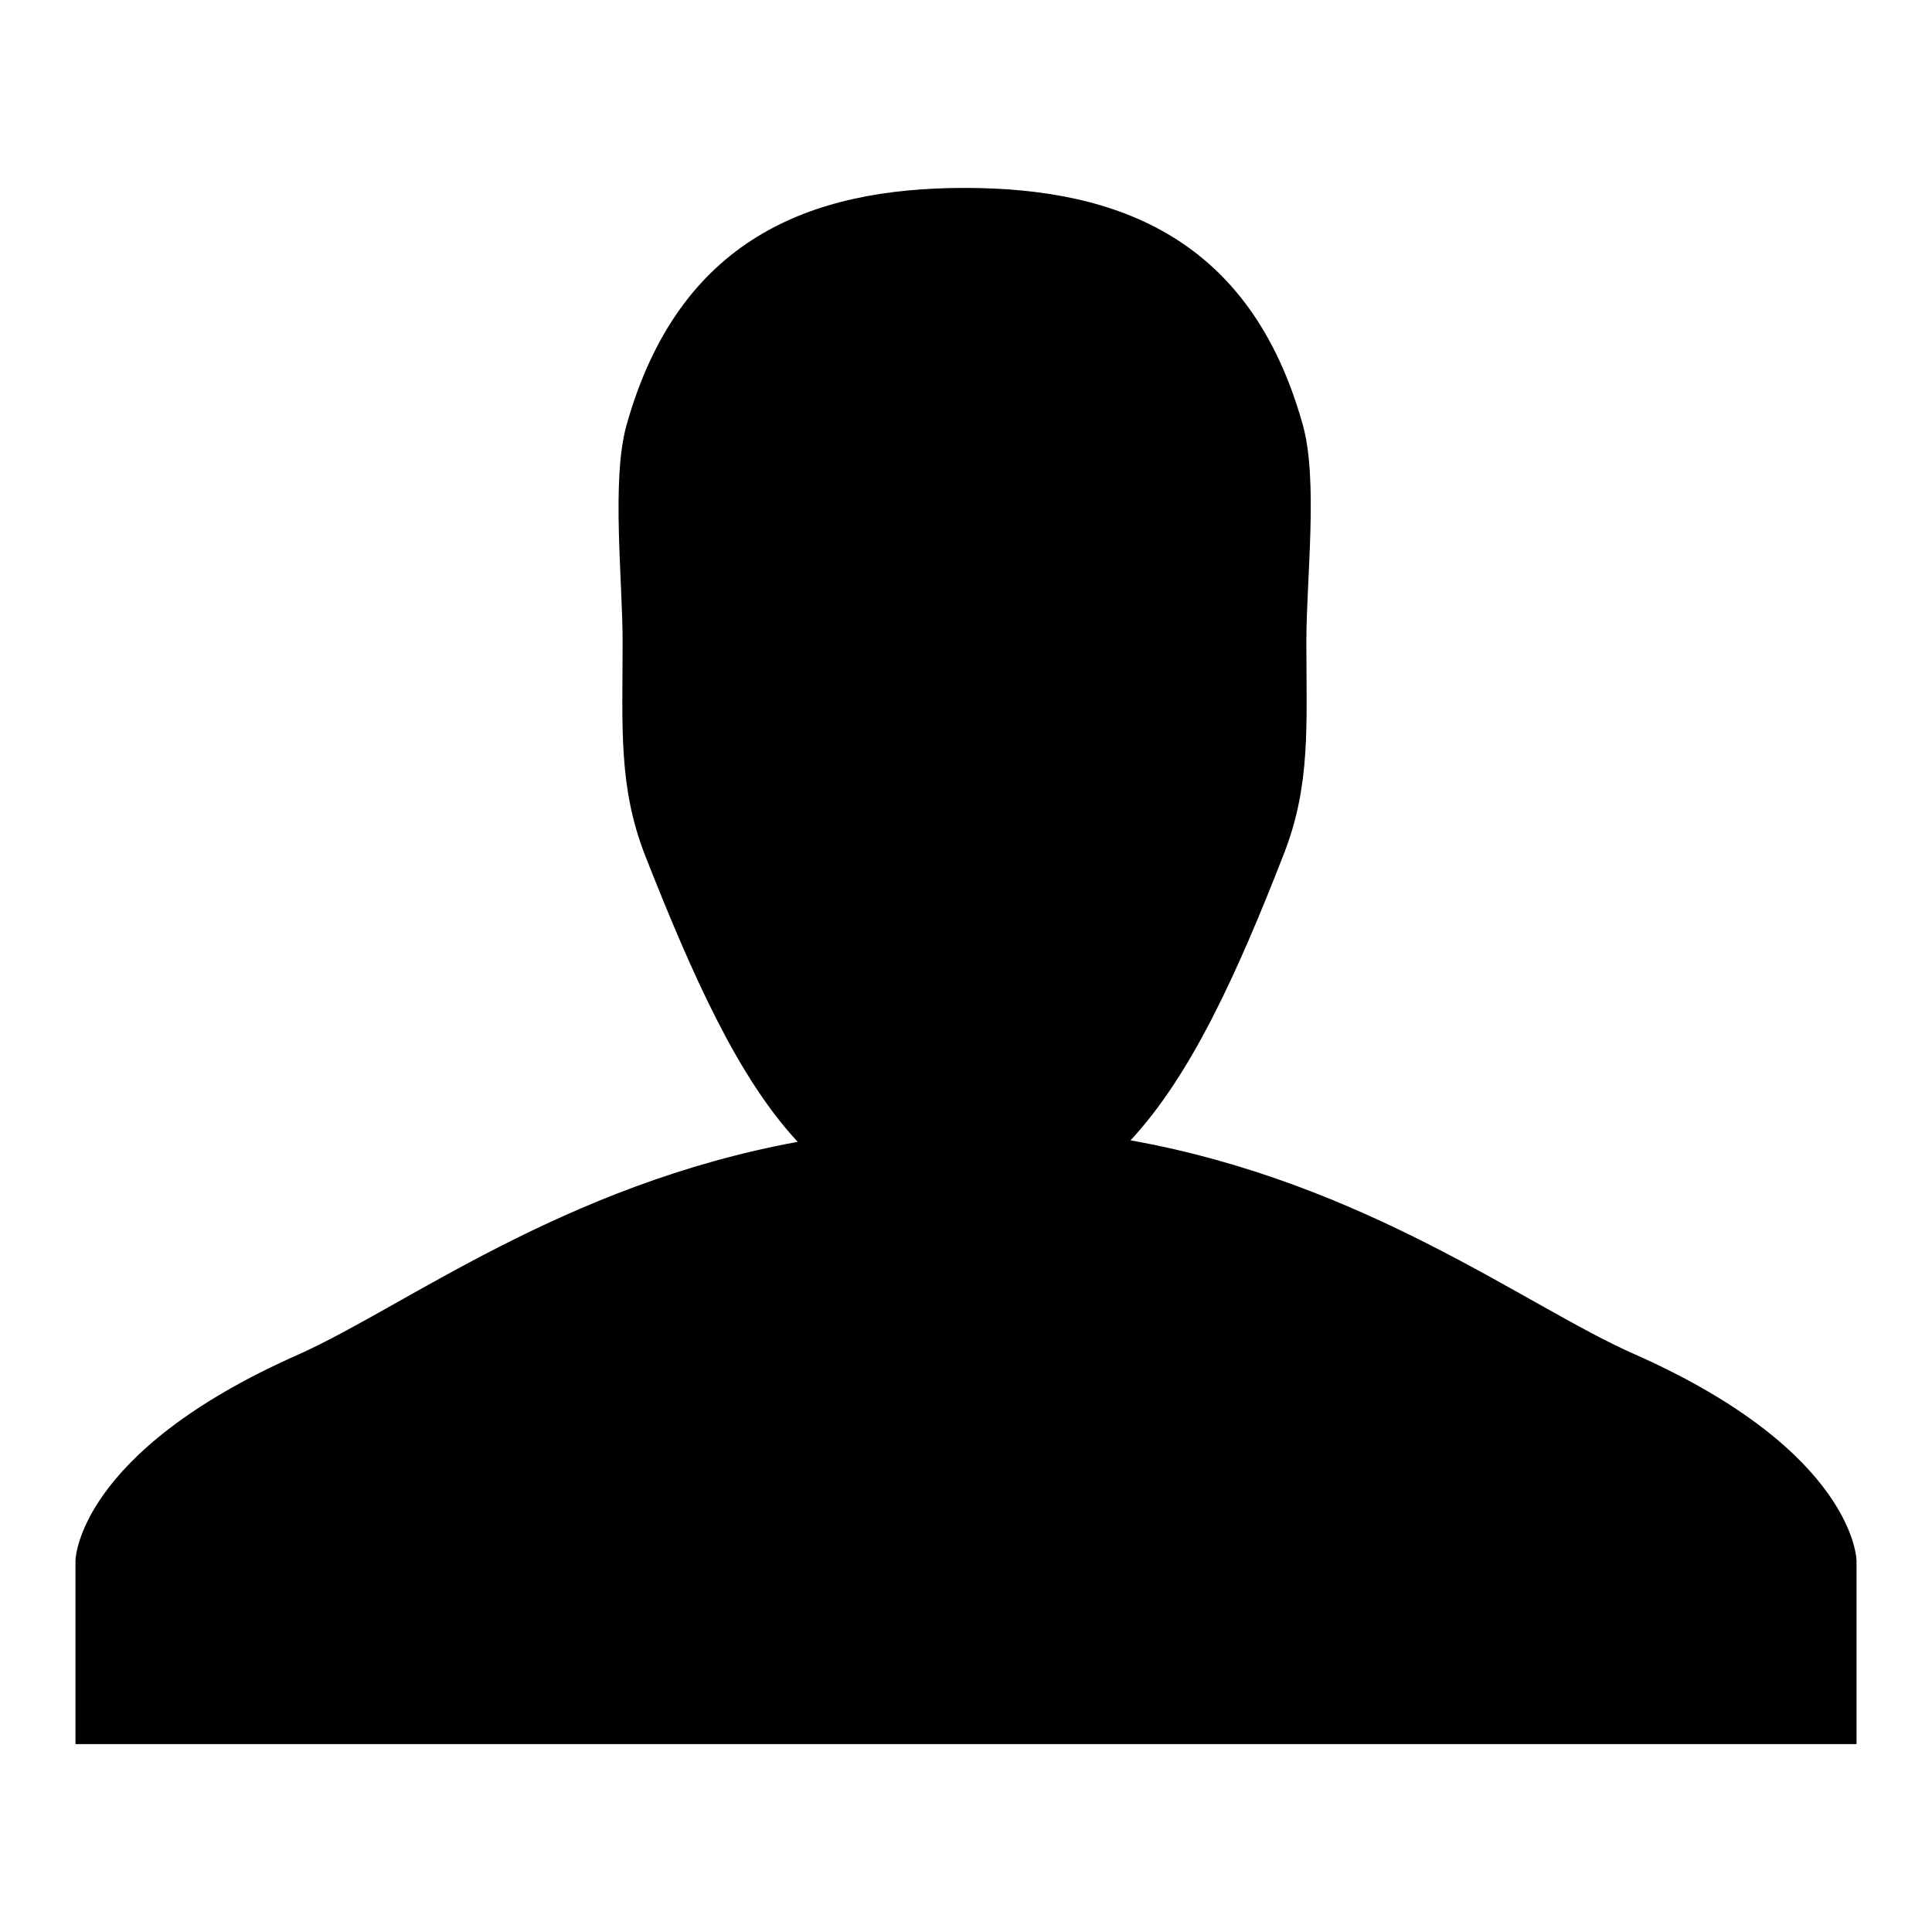 <?xml version="1.0" encoding="utf-8"?>
<!-- Svg Vector Icons : http://www.onlinewebfonts.com/icon -->
<!DOCTYPE svg PUBLIC "-//W3C//DTD SVG 1.1//EN" "http://www.w3.org/Graphics/SVG/1.1/DTD/svg11.dtd">
<svg version="1.1" xmlns="http://www.w3.org/2000/svg" xmlns:xlink="http://www.w3.org/1999/xlink" x="0px" y="0px" viewBox="0 0 256 256" enable-background="new 0 0 256 256" xml:space="preserve">
<g><g><path fill="#000000" d="M216.5,179.4c-14.3-6.3-35.4-22.7-66.7-28.3c8-8.6,14.1-22,20.3-37.9c3.6-9.2,3-17,3-28.2c0-8.3,1.6-21.5-0.5-28.8c-6.9-24.6-24.4-31.3-44.8-31.3c-20.5,0-37.9,6.8-44.8,31.5c-2,7.2-0.5,20.5-0.5,28.7c0,11.2-0.6,19.1,3,28.3c6.3,16,12.3,29.4,20.2,37.9c-31.1,5.7-52.1,21.9-66.2,28.2C10.1,192.5,10,206.8,10,206.8v24.3l236,0v-24.3C246,206.8,245.9,192.4,216.5,179.4z"/></g></g>
</svg>